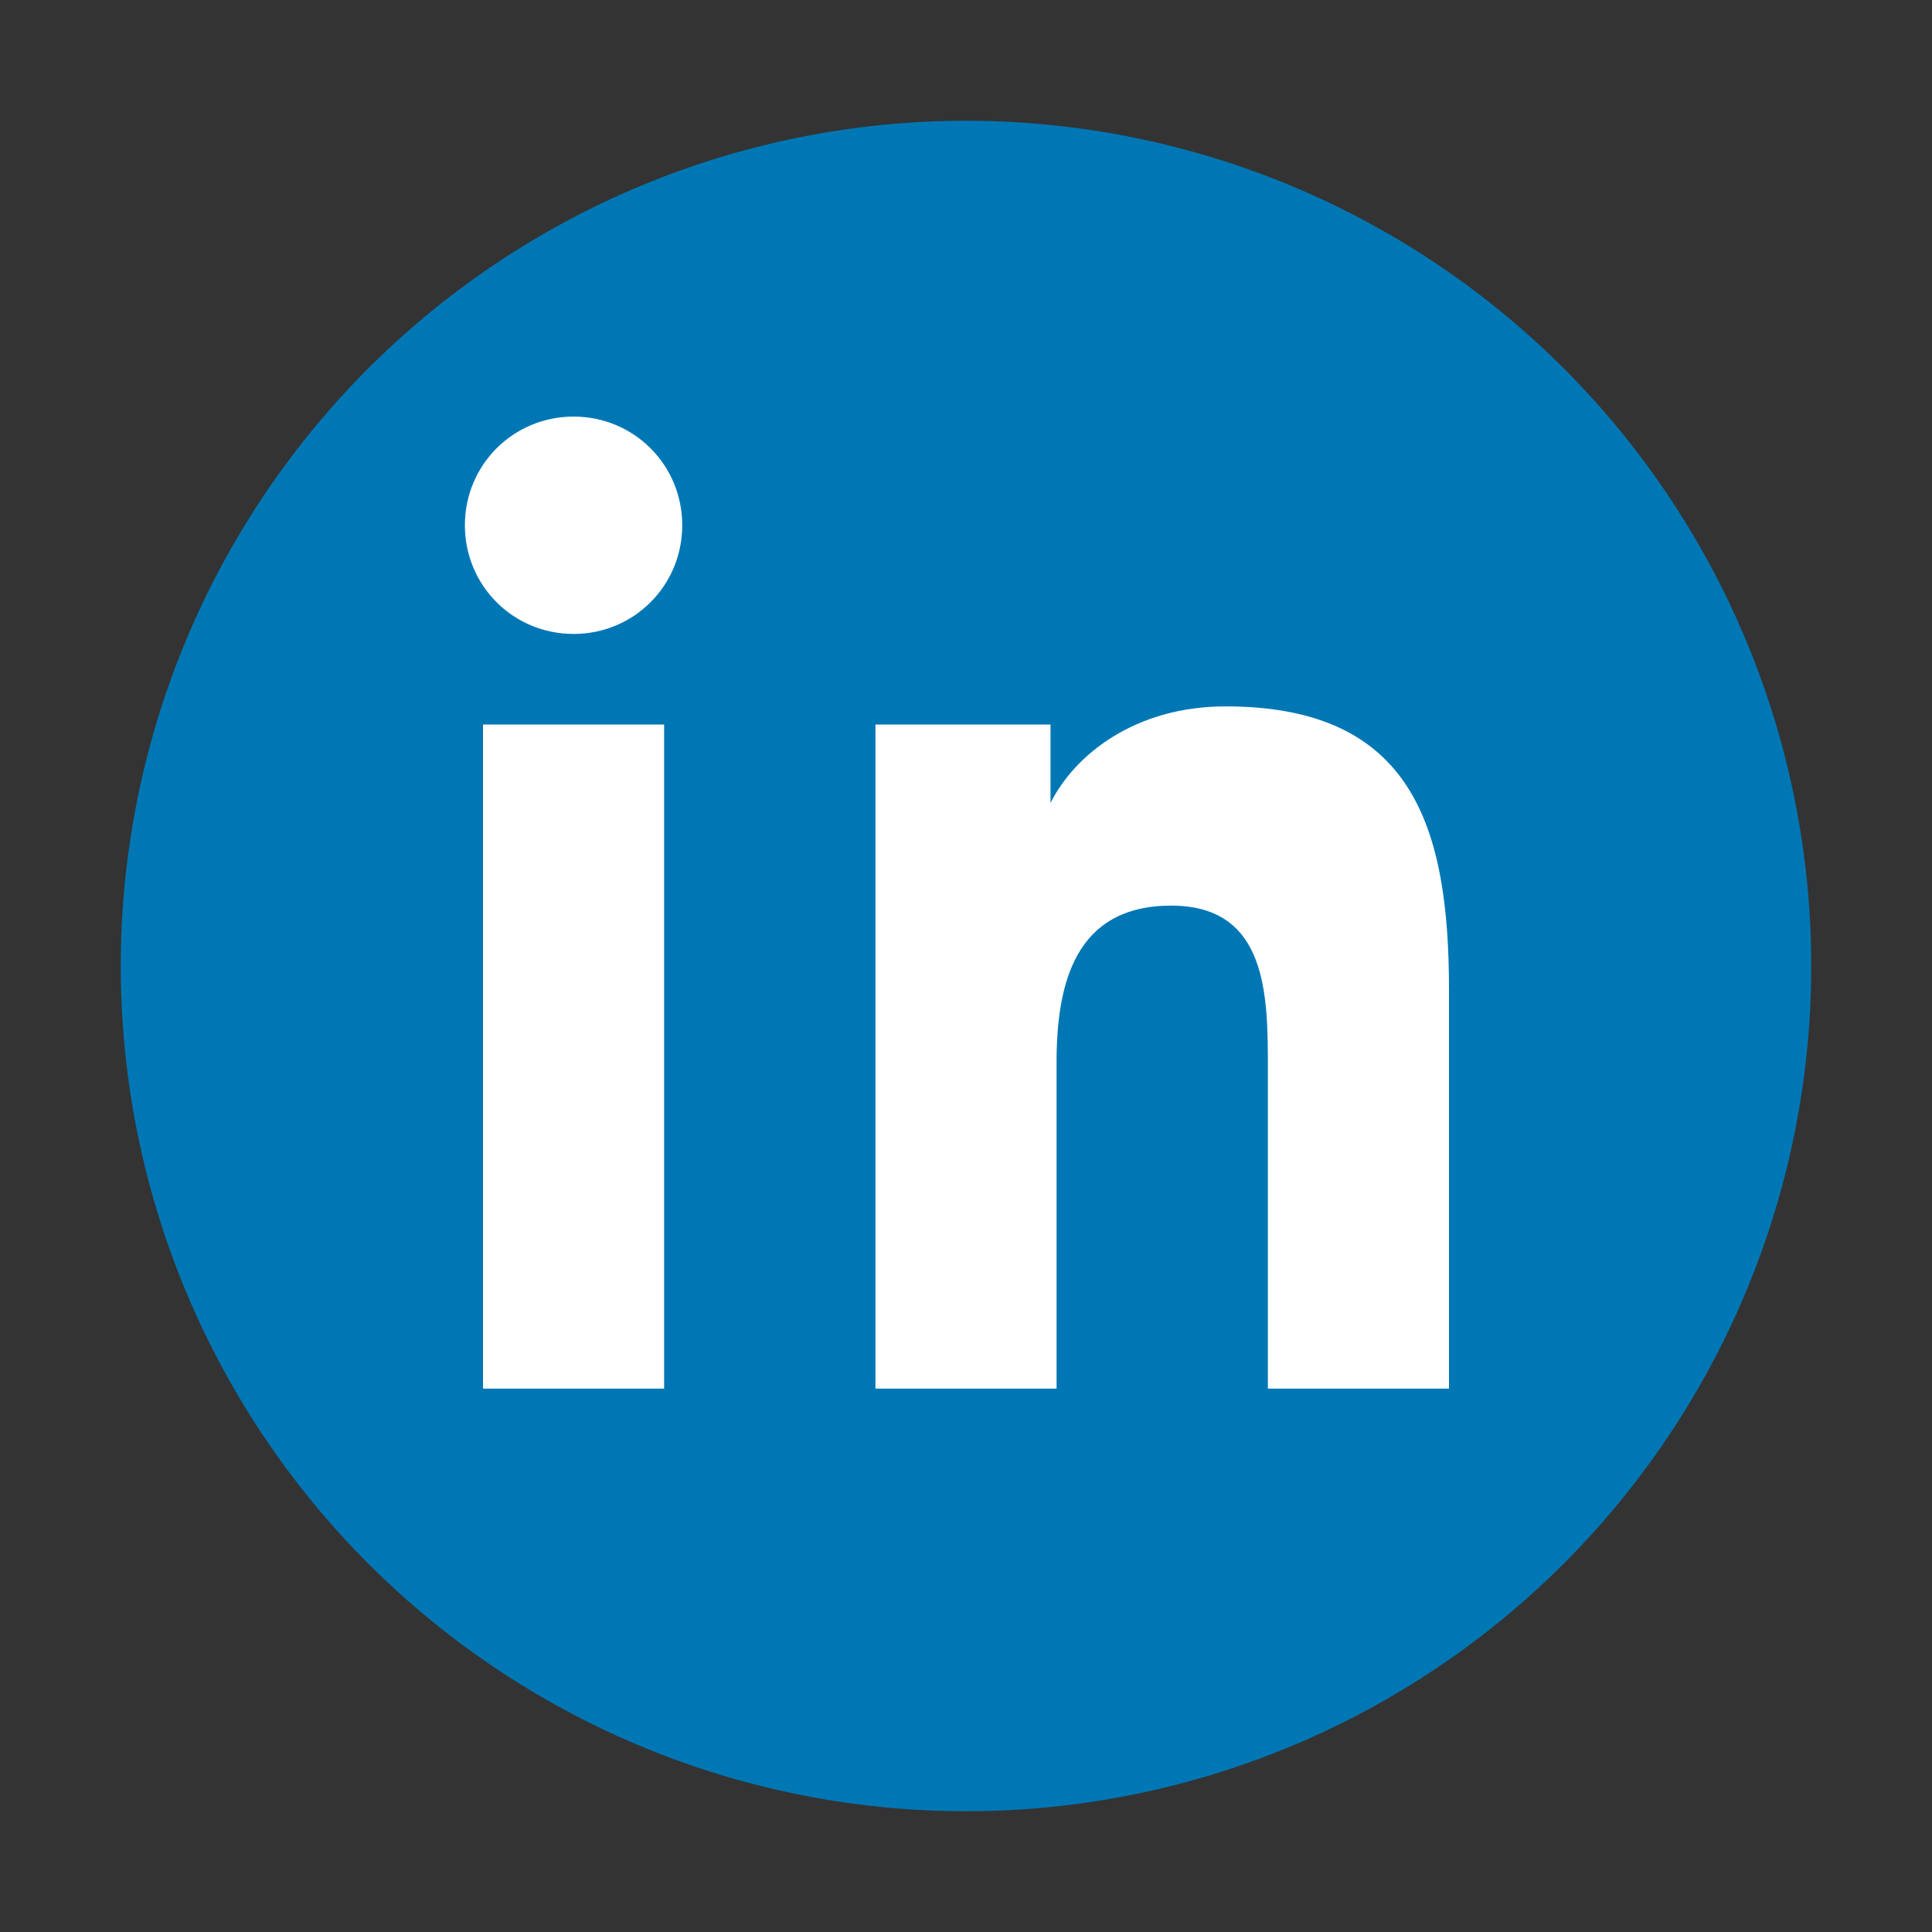 <svg width="32" height="32" viewBox="0 0 32 32" xmlns="http://www.w3.org/2000/svg">
  <rect x="0" y="0" width="32" height="32" fill="#333333" stroke="none"/>
  <circle cx="16" cy="16" r="14" fill="#0077b5"/>
  <path d="M11,23H8V12h3V23z M9.5,10.5c-1,0-1.8-0.8-1.8-1.8s0.8-1.8,1.8-1.8s1.8,0.8,1.8,1.8S10.5,10.5,9.5,10.5z M24,23h-3v-5.3
    c0-1.2,0-2.7-1.6-2.7c-1.6,0-1.9,1.3-1.9,2.6V23h-3V12h2.9v1.3h0c0.4-0.8,1.4-1.6,2.9-1.6c3.1,0,3.7,2,3.7,4.7V23z" fill="white"/>
</svg>